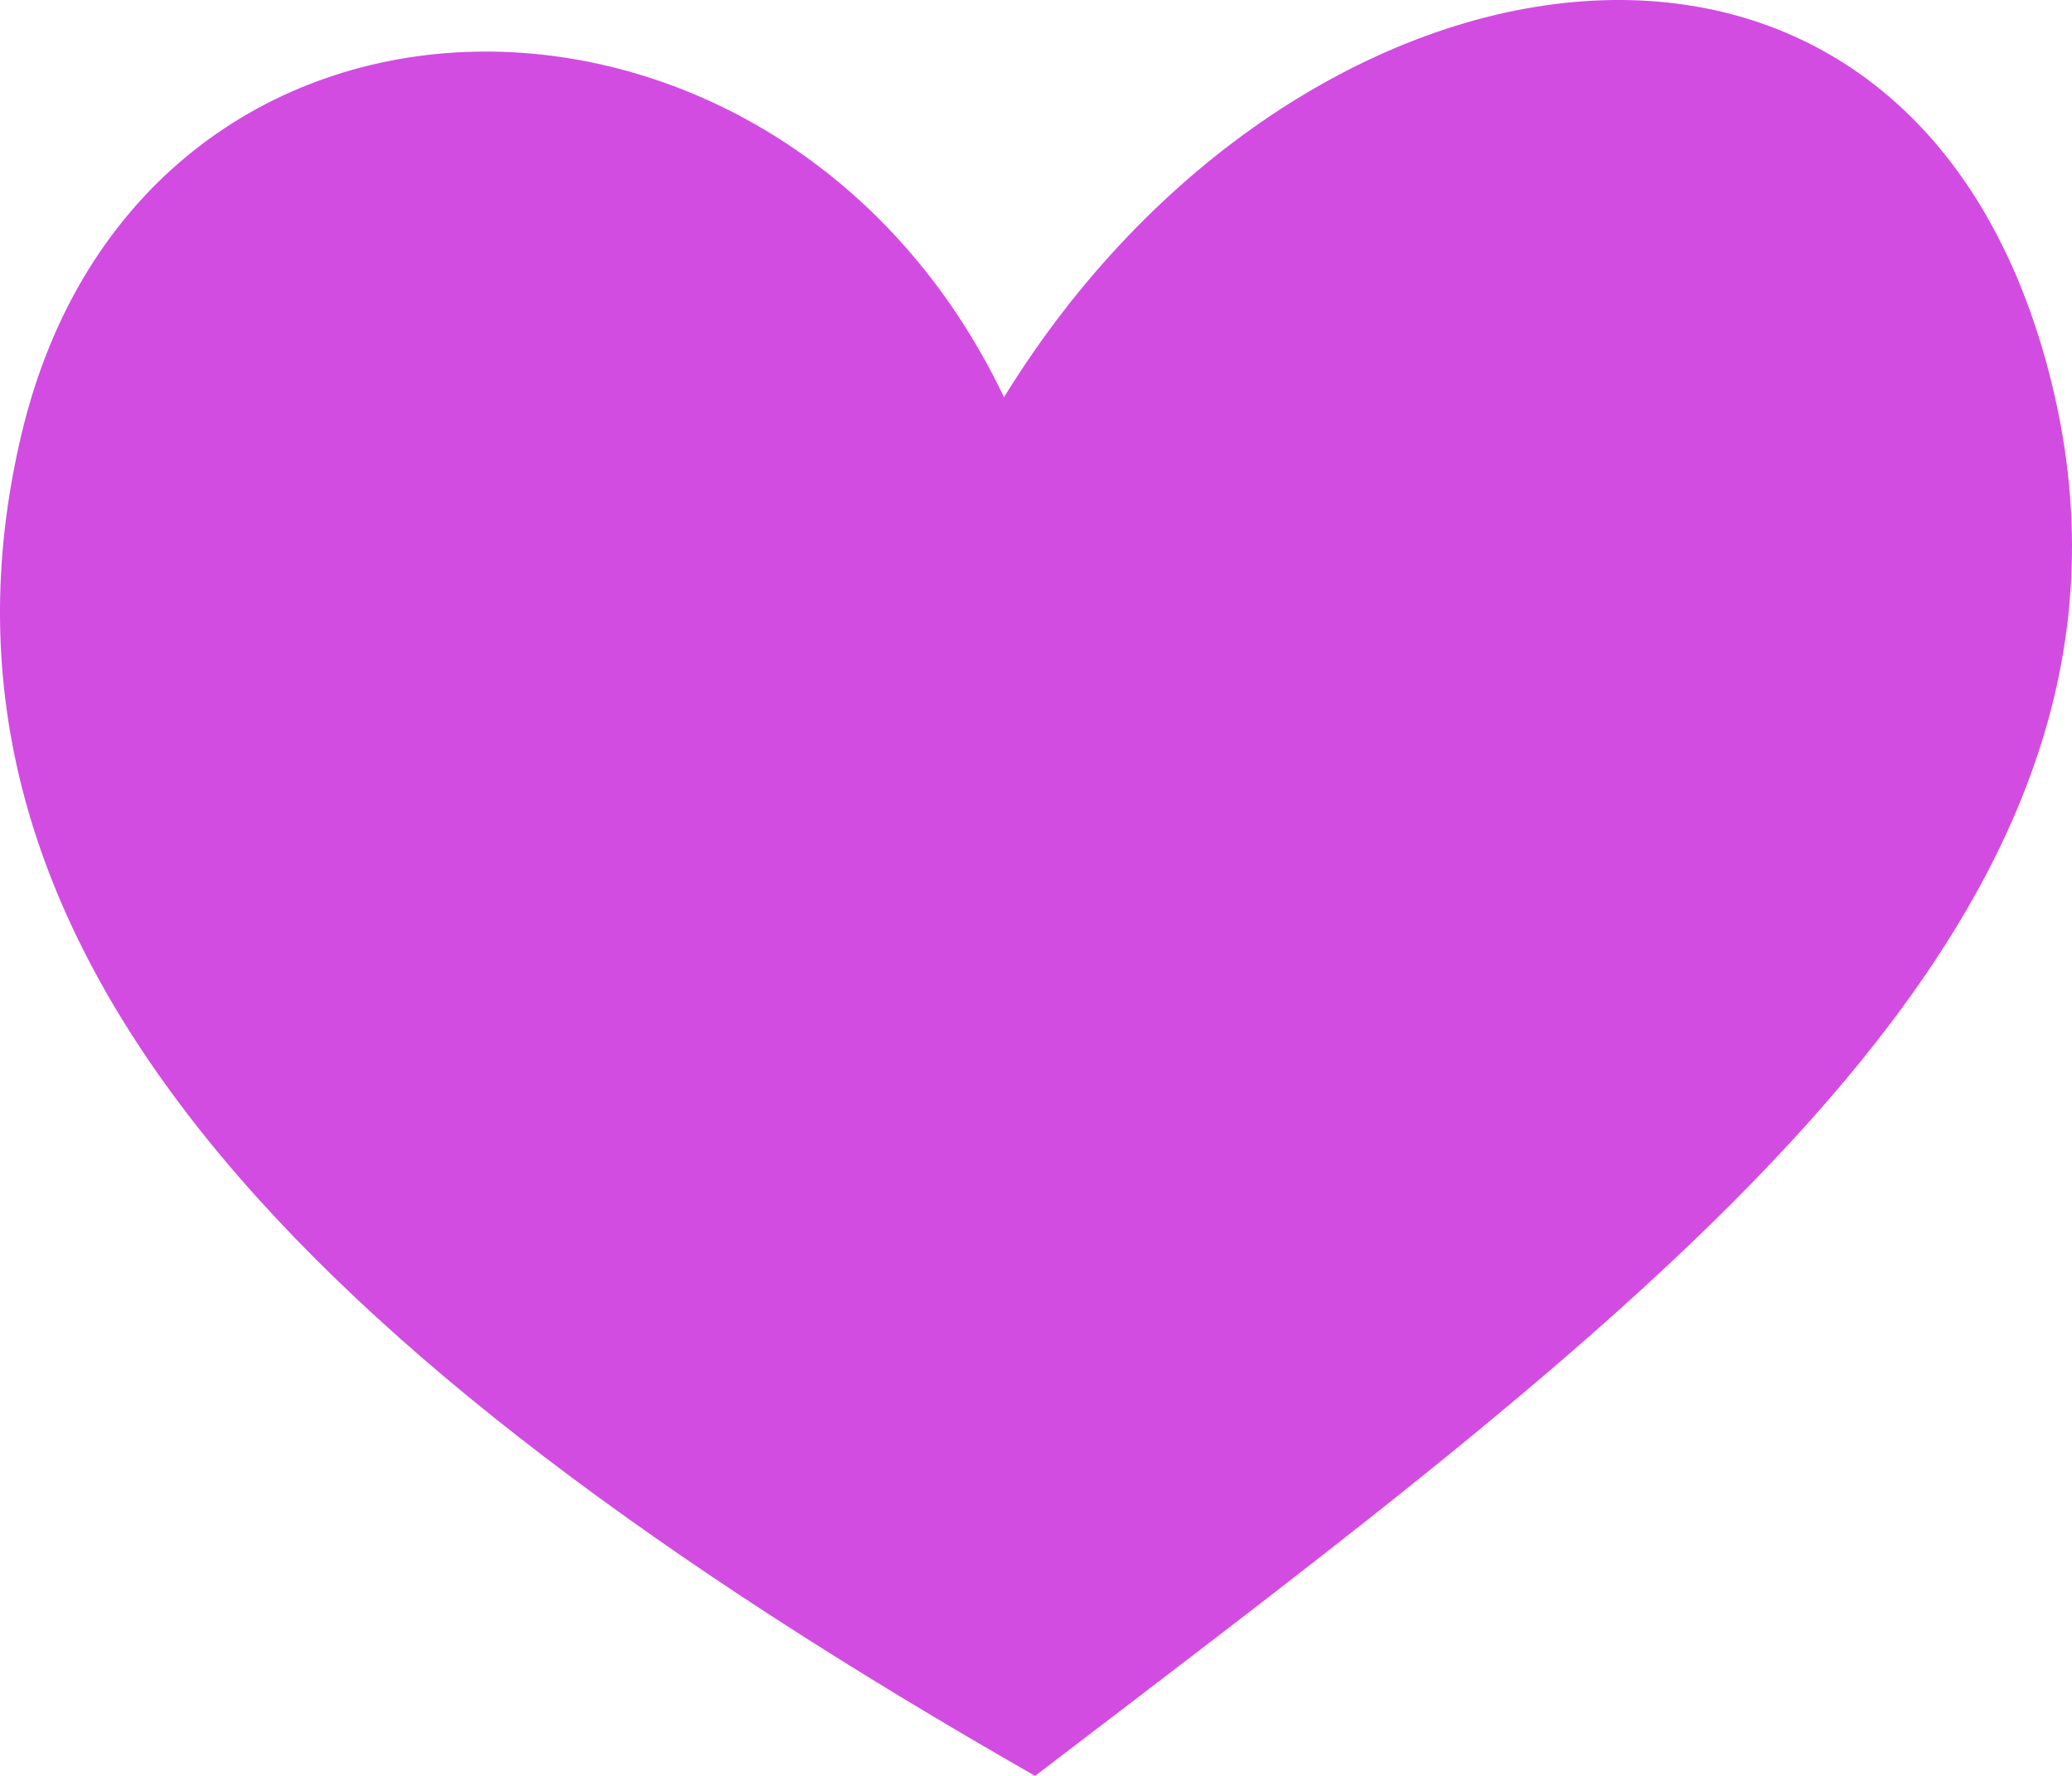 <svg width="70" height="60" viewBox="0 0 70 60" fill="none" xmlns="http://www.w3.org/2000/svg">
<g clip-path="url(#clip0_14_720)">
<path d="M69.218 12.566C64.403 -5.852 43.832 -2.695 33.919 13.421C26.406 -2.357 4.748 -2.357 0.719 14.698C-3.31 31.753 9.786 45.61 34.969 60C55.883 44.011 74.033 30.985 69.218 12.566Z" fill="#D24CE2"/>
</g>
<defs>
<clipPath id="clip0_14_720">
<rect width="70" height="60" fill="white"/>
</clipPath>
</defs>
</svg>
